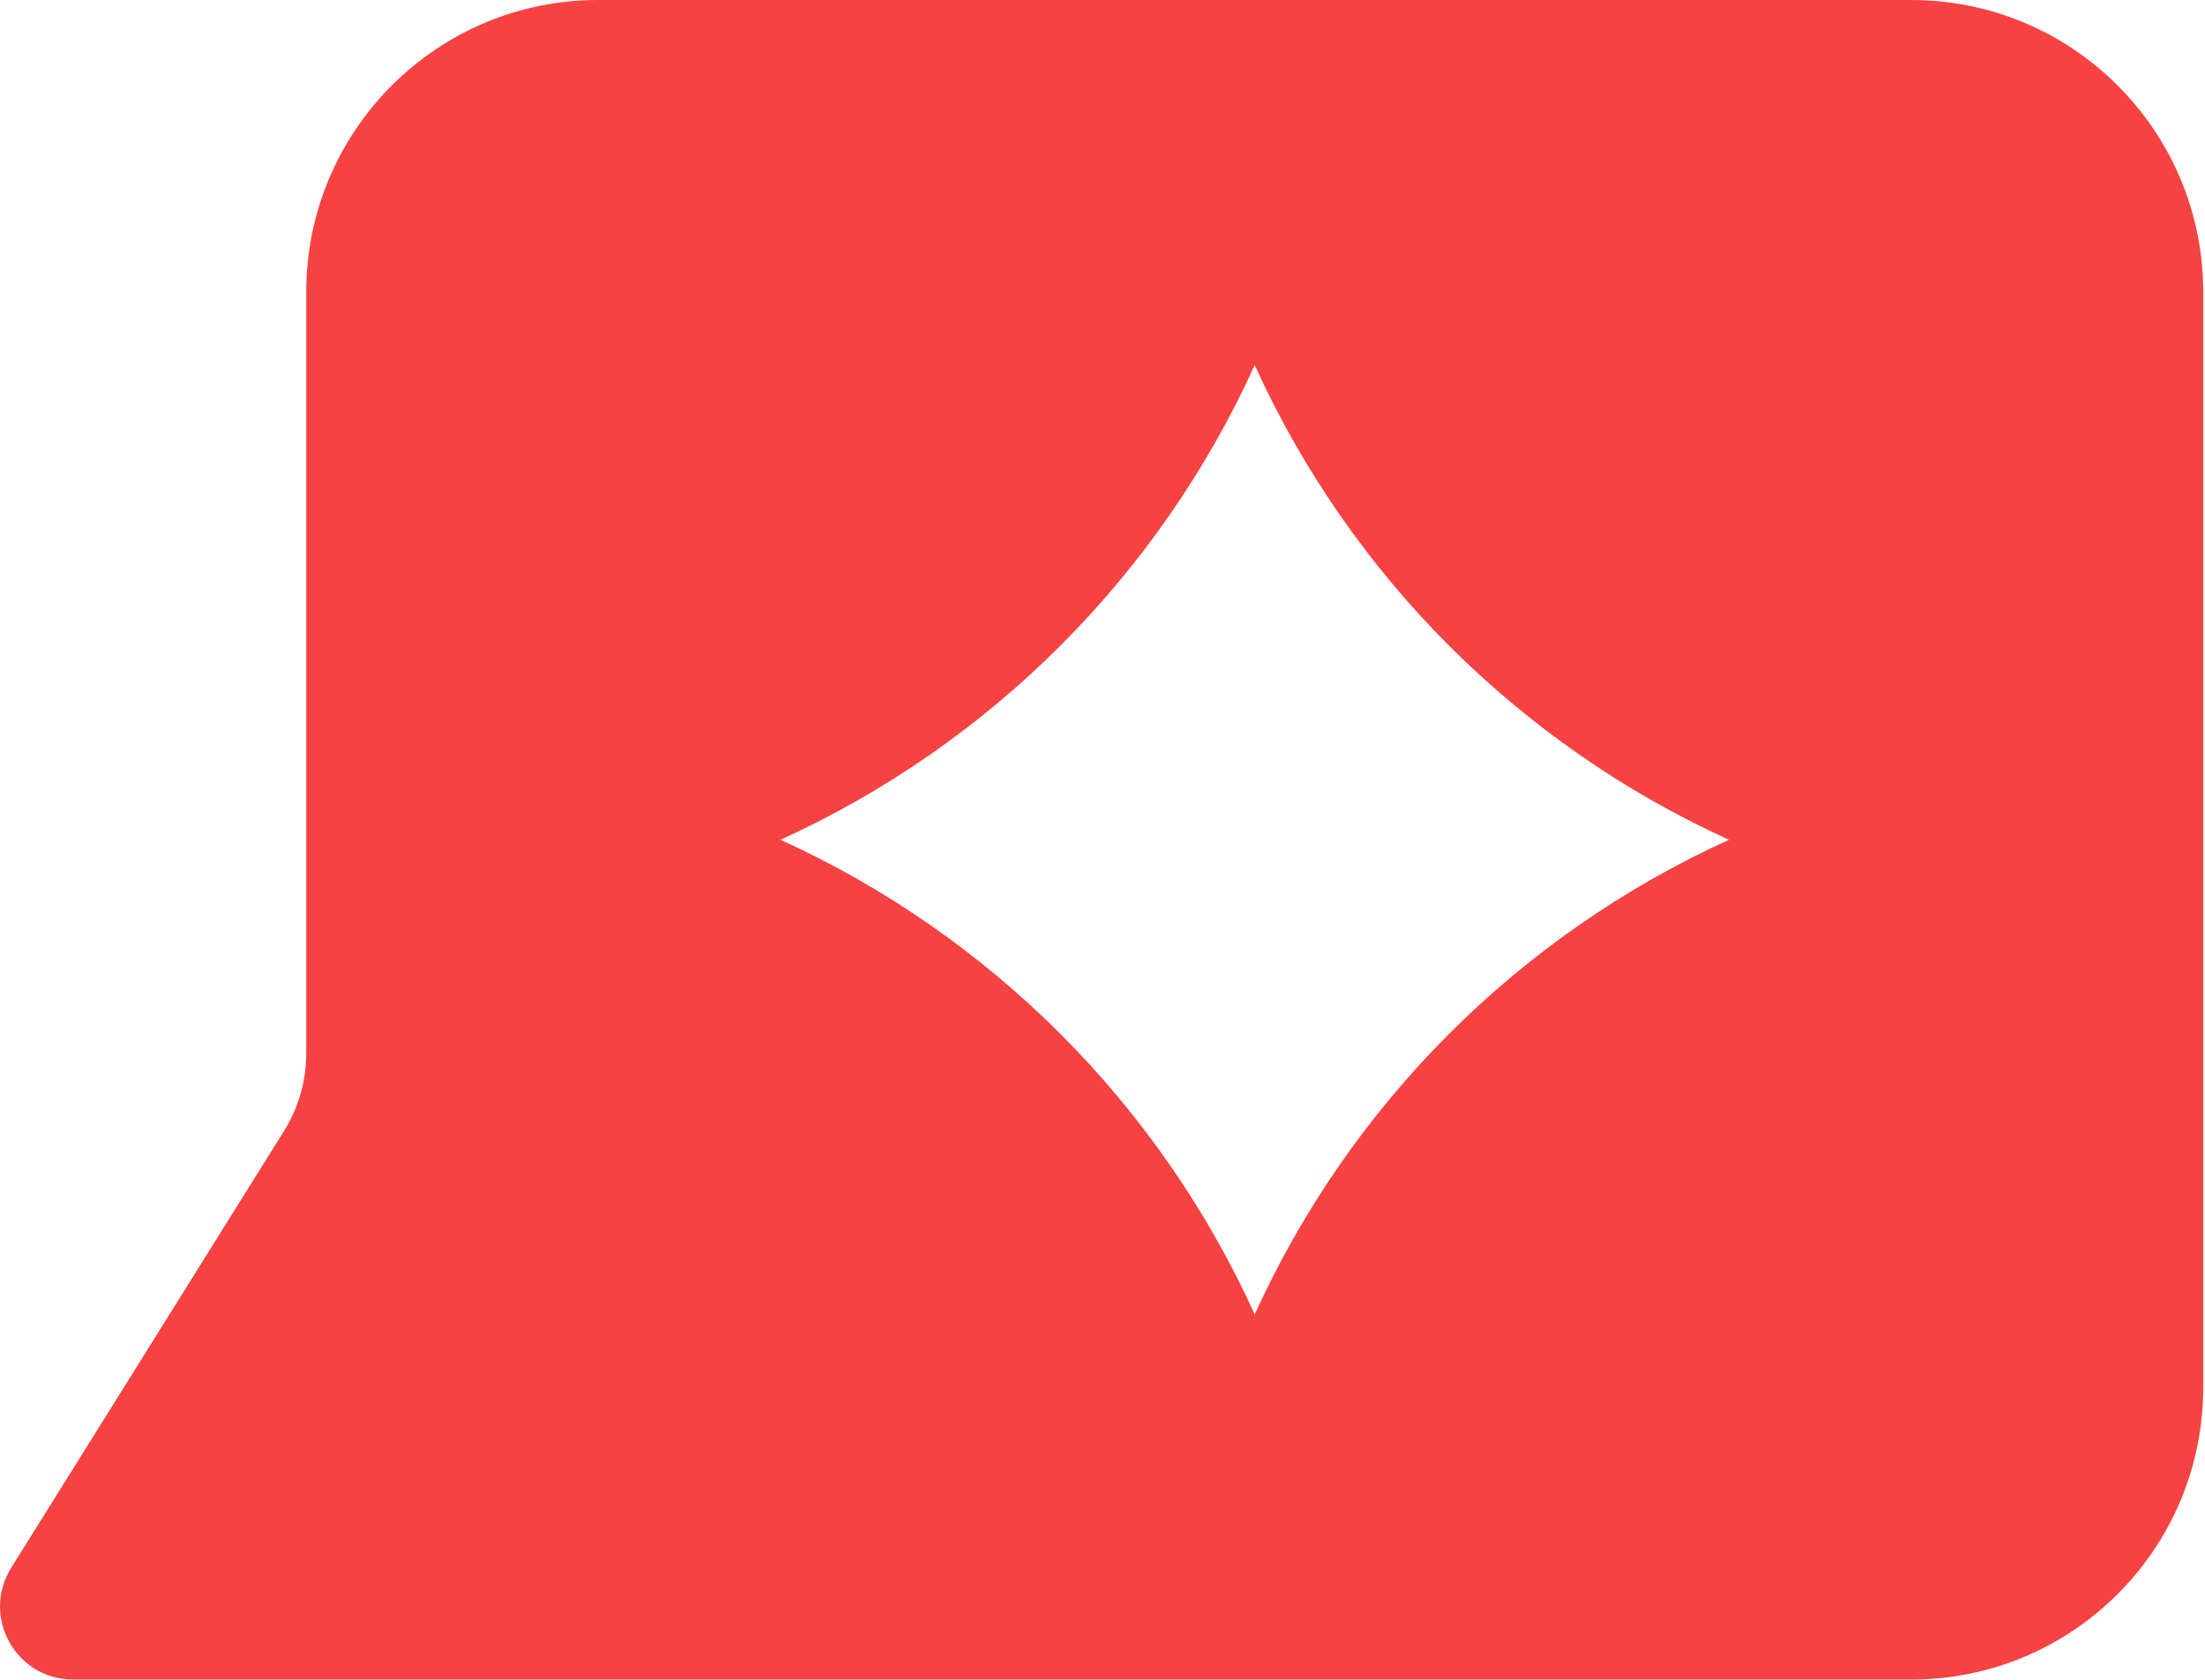 <svg width="466" height="355" viewBox="0 0 466 355" fill="none" xmlns="http://www.w3.org/2000/svg">
<path fill-rule="evenodd" clip-rule="evenodd" d="M15.444 354.991H207.828H403.946C438.009 354.991 465.624 327.349 465.624 293.252V61.744C465.624 27.647 438.009 0.006 403.946 0.005L126.399 1.02454e-08C92.335 -0.001 64.72 27.641 64.72 61.739V222.667C64.72 228.453 63.096 234.122 60.032 239.029L2.369 331.376C-4.051 341.655 3.333 354.991 15.444 354.991ZM365.397 177.498C320.972 157.282 285.367 121.642 265.171 77.173C244.973 121.642 209.368 157.282 164.945 177.498C209.368 197.716 244.973 233.357 265.171 277.825C285.367 233.357 320.972 197.716 365.397 177.498Z" fill="#F64242"/>
</svg>
